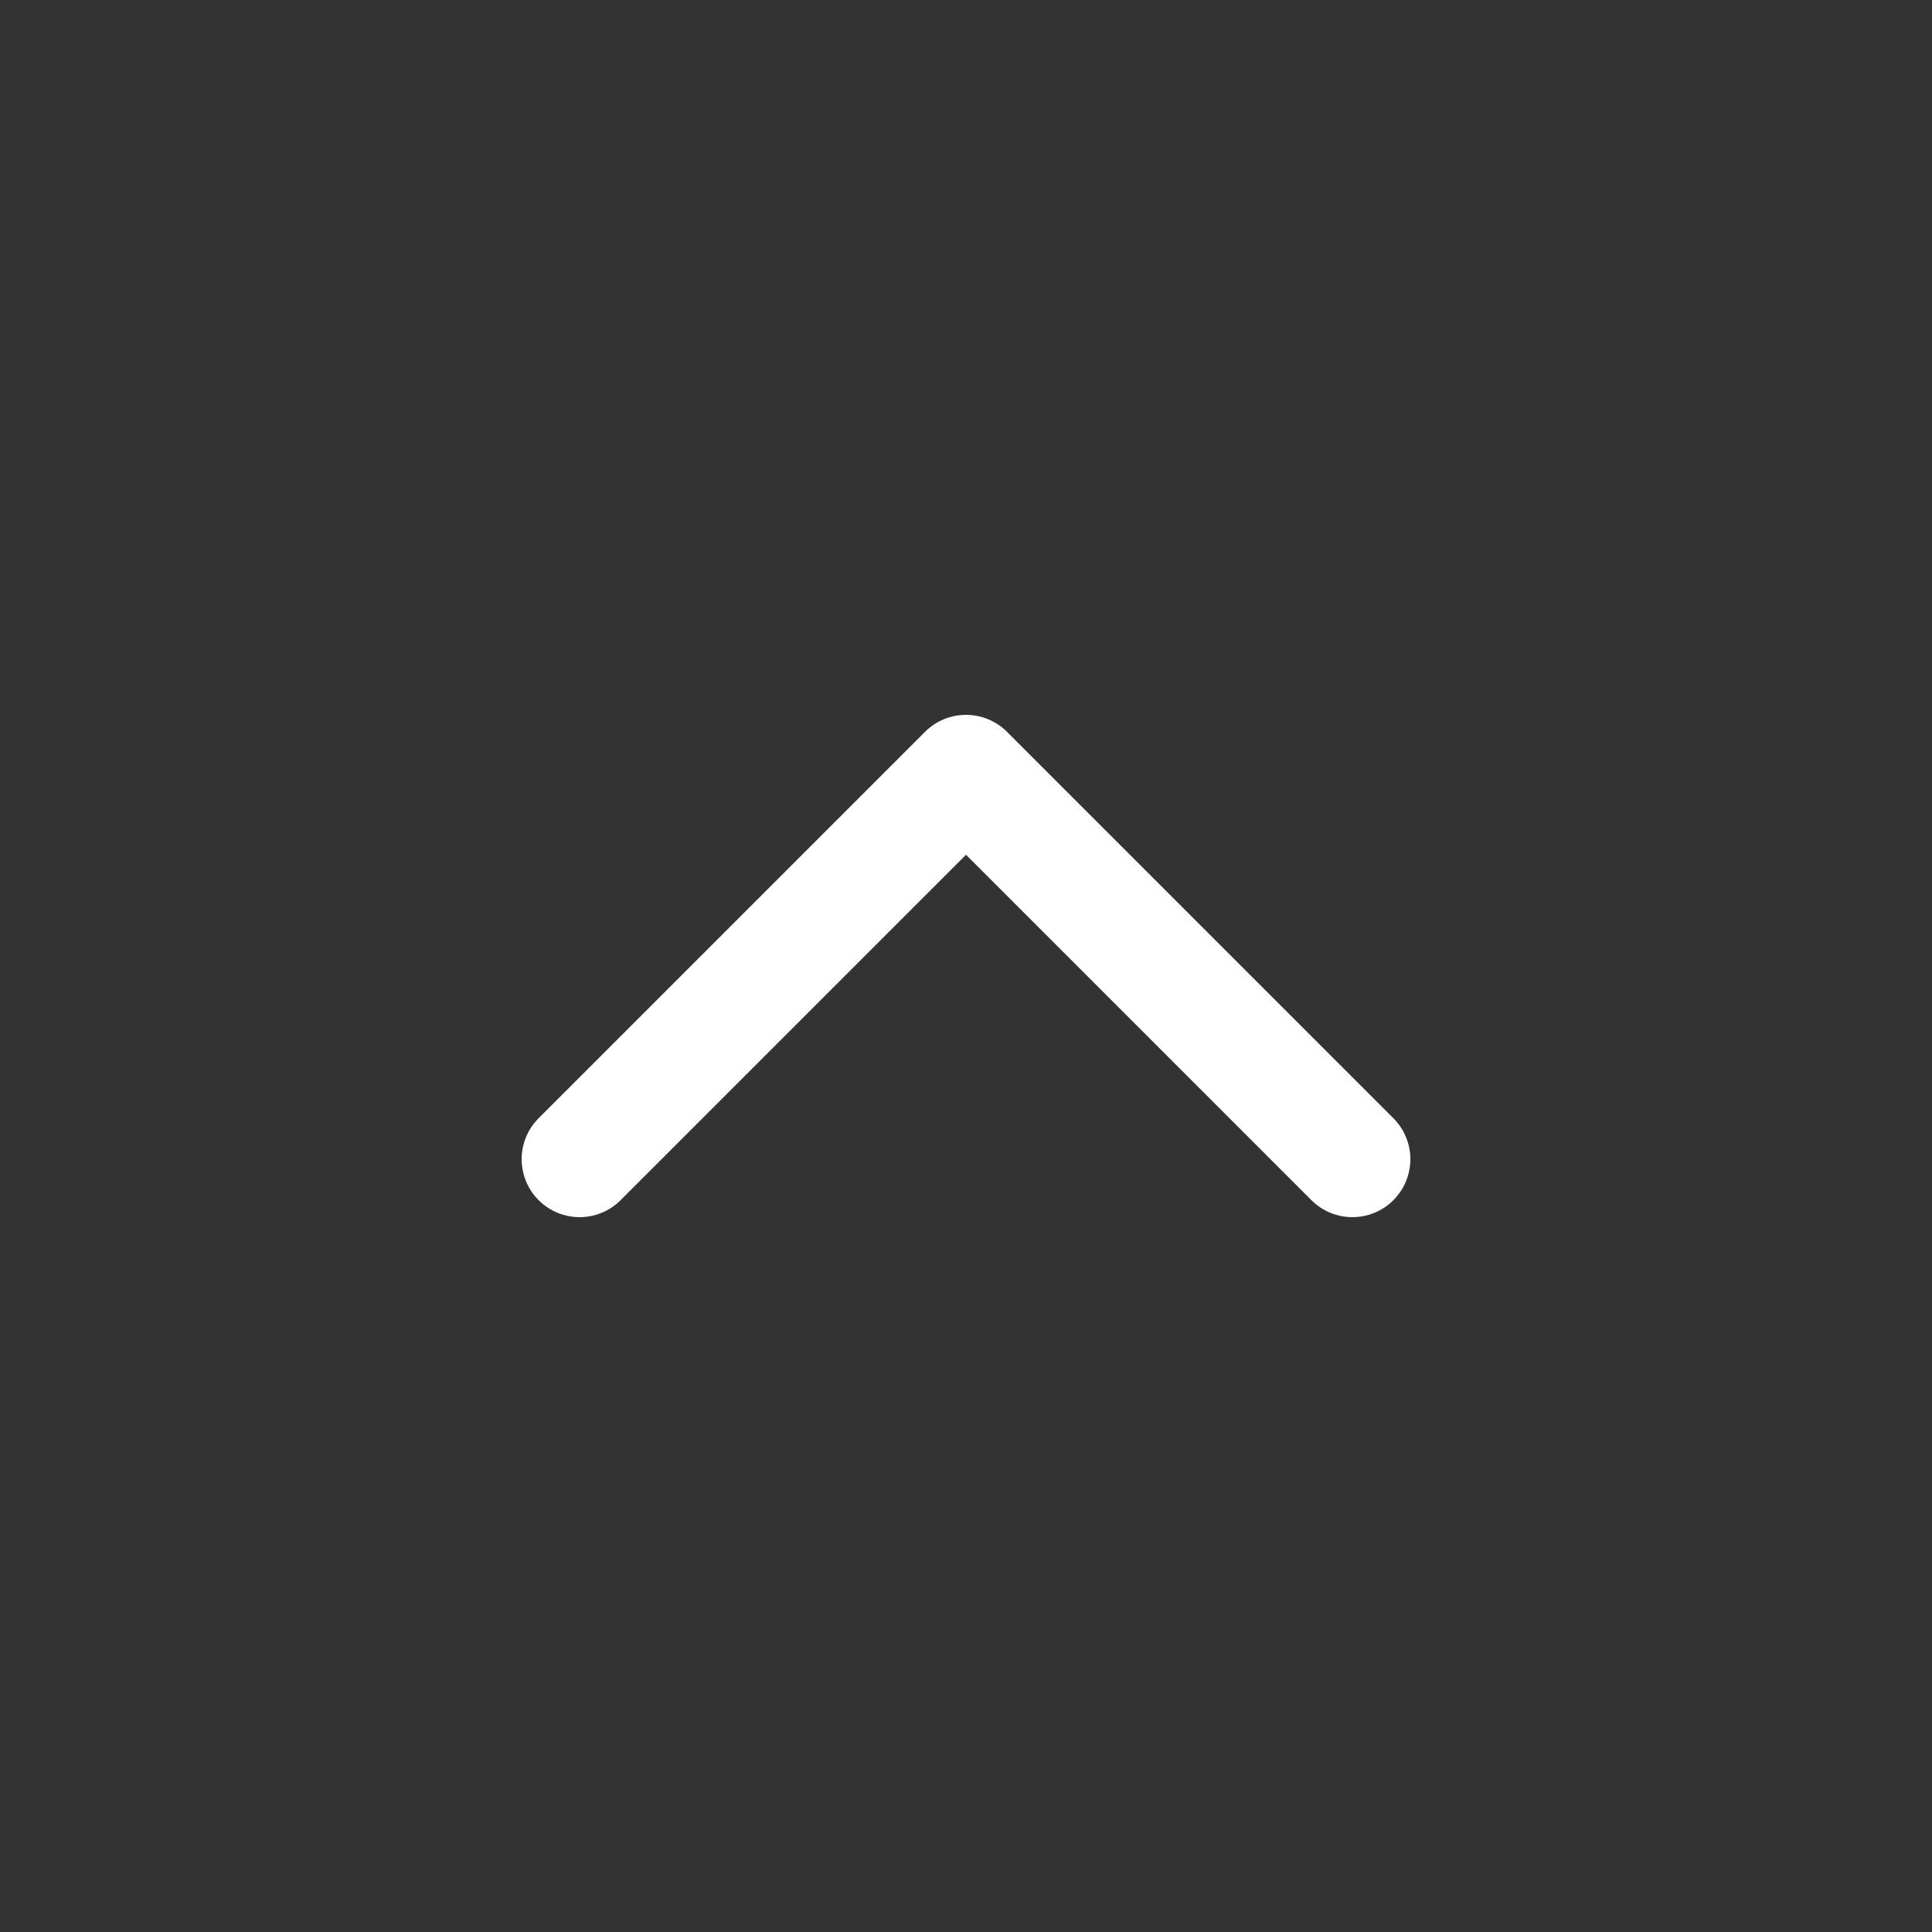 <svg width="20" height="20" viewBox="0 0 20 20" fill="none" xmlns="http://www.w3.org/2000/svg">
<rect x="0" y="0" width="20" height="20" fill="#333333" stroke="none"/>
<path d="M6 12L10 8L14 12" stroke="white" stroke-width="1.2" stroke-linecap="round" stroke-linejoin="round"/>
</svg>
